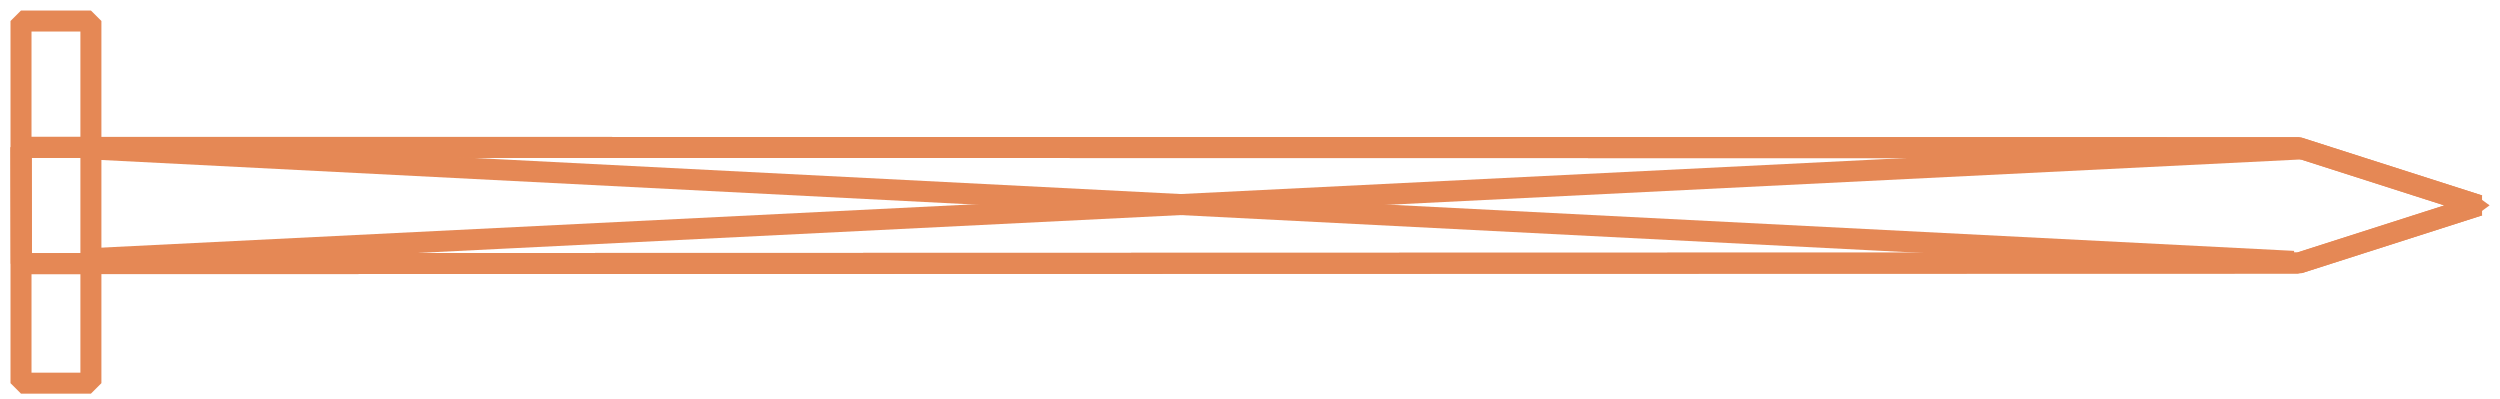 <svg xmlns="http://www.w3.org/2000/svg" fill="none" viewBox="0 0 119 19" height="19" width="119">
<path stroke-linejoin="bevel" stroke="#E58855" d="M109.407 12.521L1.013 12.548L1 7.016L109.407 7.03L117.993 9.779L109.407 12.528L109.407 12.521Z"></path>
<path stroke-linejoin="bevel" stroke="#E58855" d="M118 9.772L109.414 12.521L1.02 12.548L1.007 7.016L109.414 7.03L118 9.779L118 9.772Z"></path>
<path stroke-linejoin="bevel" stroke="#E58855" d="M1 1L1 18.239L4.327 18.239L4.327 1L1 1Z"></path>
<path stroke-linejoin="bevel" stroke="#E58855" d="M109.514 7.09L4.128 12.322"></path>
<path stroke-linejoin="bevel" stroke="#E58855" d="M4.327 7.089L109.175 12.441"></path>
</svg>
